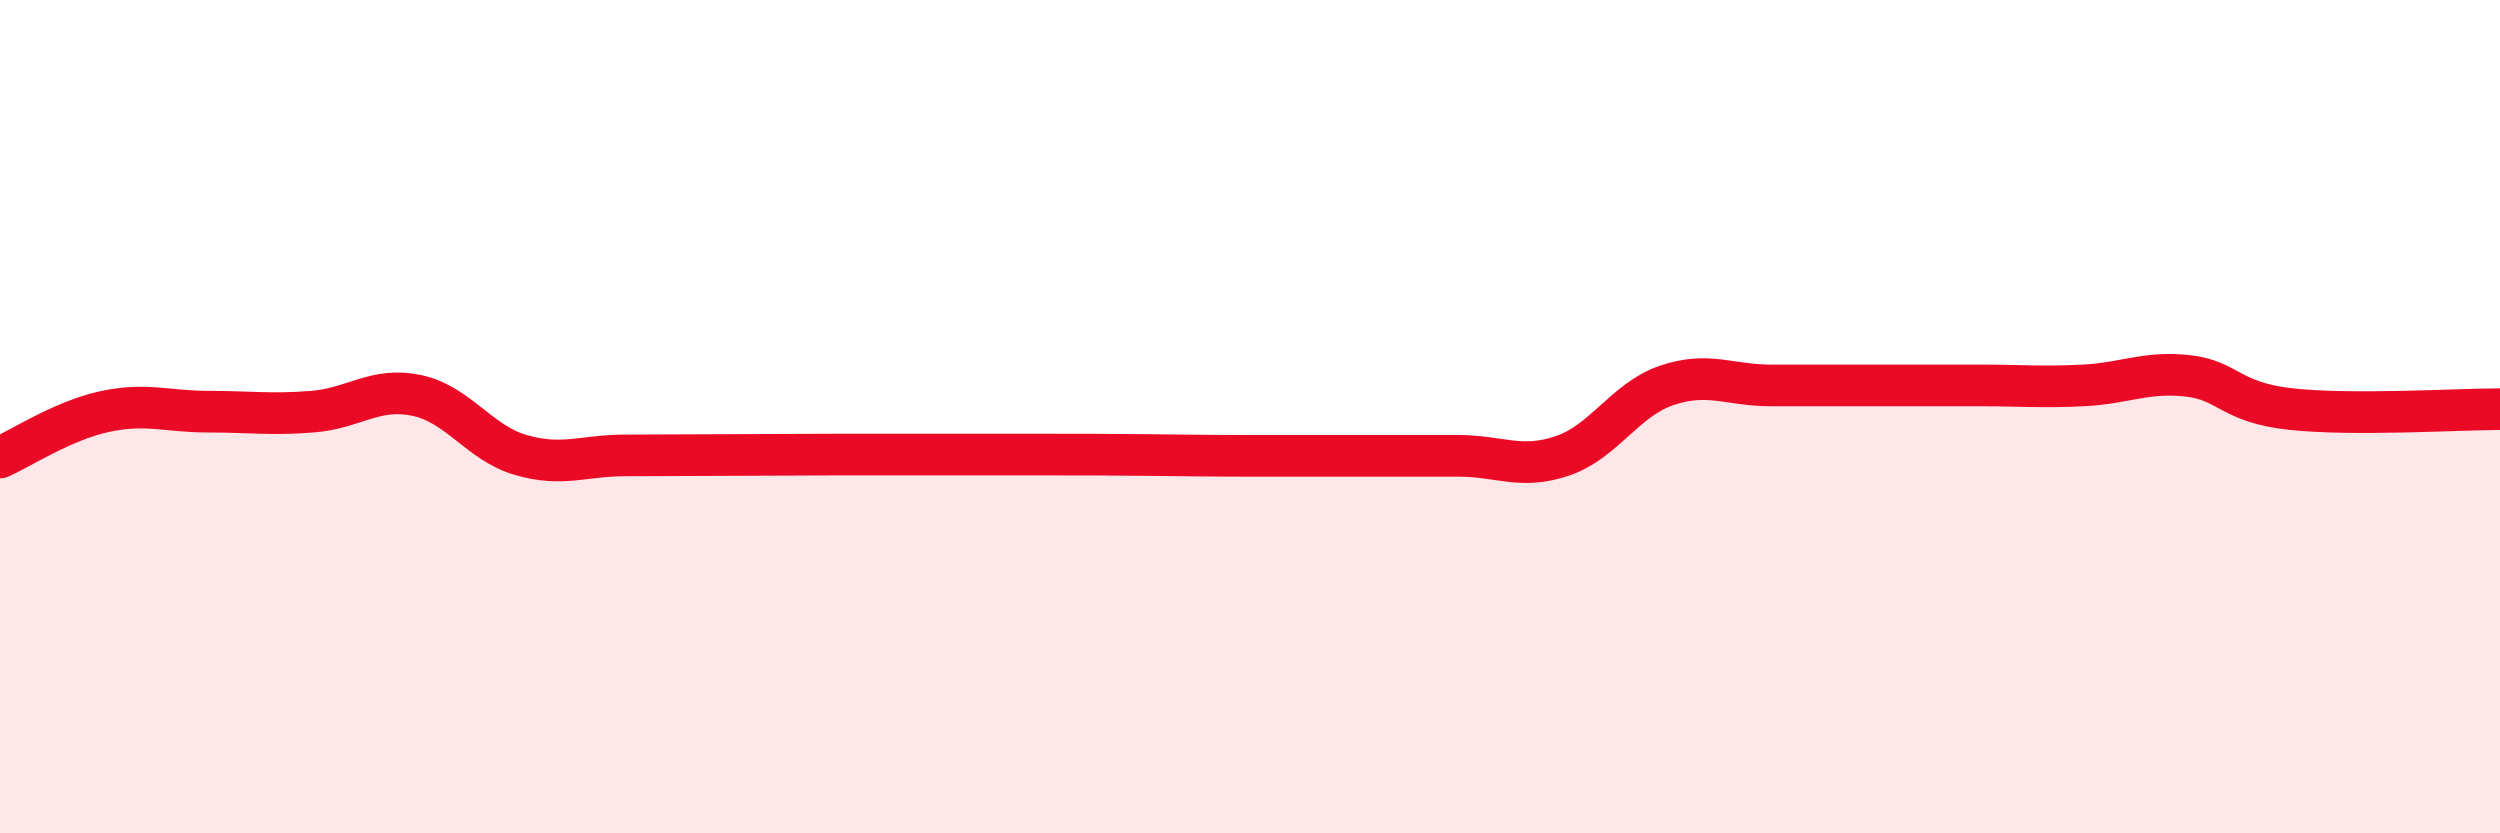 
    <svg width="60" height="20" viewBox="0 0 60 20" xmlns="http://www.w3.org/2000/svg">
      <path
        d="M 0,10.98 C 0.5,10.76 1.5,10.1 2.5,9.88 C 3.5,9.66 4,9.88 5,9.88 C 6,9.88 6.5,9.96 7.5,9.88 C 8.5,9.8 9,9.28 10,9.49 C 11,9.7 11.5,10.63 12.5,10.92 C 13.5,11.21 14,10.93 15,10.93 C 16,10.93 16.5,10.92 17.5,10.92 C 18.5,10.92 19,10.91 20,10.91 C 21,10.91 21.5,10.91 22.5,10.91 C 23.5,10.91 24,10.91 25,10.91 C 26,10.91 26.5,10.91 27.5,10.92 C 28.5,10.93 29,10.94 30,10.94 C 31,10.94 31.5,10.94 32.5,10.94 C 33.5,10.94 34,10.94 35,10.94 C 36,10.94 36.5,11.28 37.5,10.94 C 38.5,10.6 39,9.59 40,9.25 C 41,8.91 41.5,9.25 42.5,9.25 C 43.5,9.25 44,9.25 45,9.25 C 46,9.25 46.5,9.25 47.5,9.25 C 48.5,9.25 49,9.3 50,9.25 C 51,9.2 51.5,8.91 52.5,9.02 C 53.5,9.13 53.5,9.66 55,9.82 C 56.5,9.98 59,9.82 60,9.82L60 20L0 20Z"
        fill="#EB0A25"
        opacity="0.1"
        stroke-linecap="round"
        stroke-linejoin="round"
      />
      <path
        d="M 0,10.98 C 0.5,10.76 1.5,10.1 2.5,9.88 C 3.5,9.66 4,9.88 5,9.88 C 6,9.88 6.5,9.96 7.5,9.88 C 8.5,9.8 9,9.28 10,9.49 C 11,9.7 11.5,10.63 12.5,10.92 C 13.5,11.21 14,10.93 15,10.93 C 16,10.93 16.5,10.92 17.5,10.92 C 18.5,10.92 19,10.91 20,10.91 C 21,10.91 21.5,10.91 22.5,10.91 C 23.5,10.91 24,10.91 25,10.91 C 26,10.91 26.5,10.91 27.5,10.92 C 28.5,10.93 29,10.94 30,10.94 C 31,10.94 31.5,10.94 32.5,10.94 C 33.5,10.94 34,10.94 35,10.94 C 36,10.94 36.5,11.28 37.5,10.94 C 38.5,10.6 39,9.59 40,9.25 C 41,8.91 41.5,9.25 42.5,9.25 C 43.5,9.25 44,9.25 45,9.25 C 46,9.25 46.5,9.25 47.5,9.25 C 48.5,9.25 49,9.3 50,9.25 C 51,9.2 51.5,8.91 52.5,9.02 C 53.5,9.13 53.5,9.66 55,9.82 C 56.5,9.98 59,9.82 60,9.82"
        stroke="#EB0A25"
        stroke-width="1"
        fill="none"
        stroke-linecap="round"
        stroke-linejoin="round"
      />
    </svg>
  